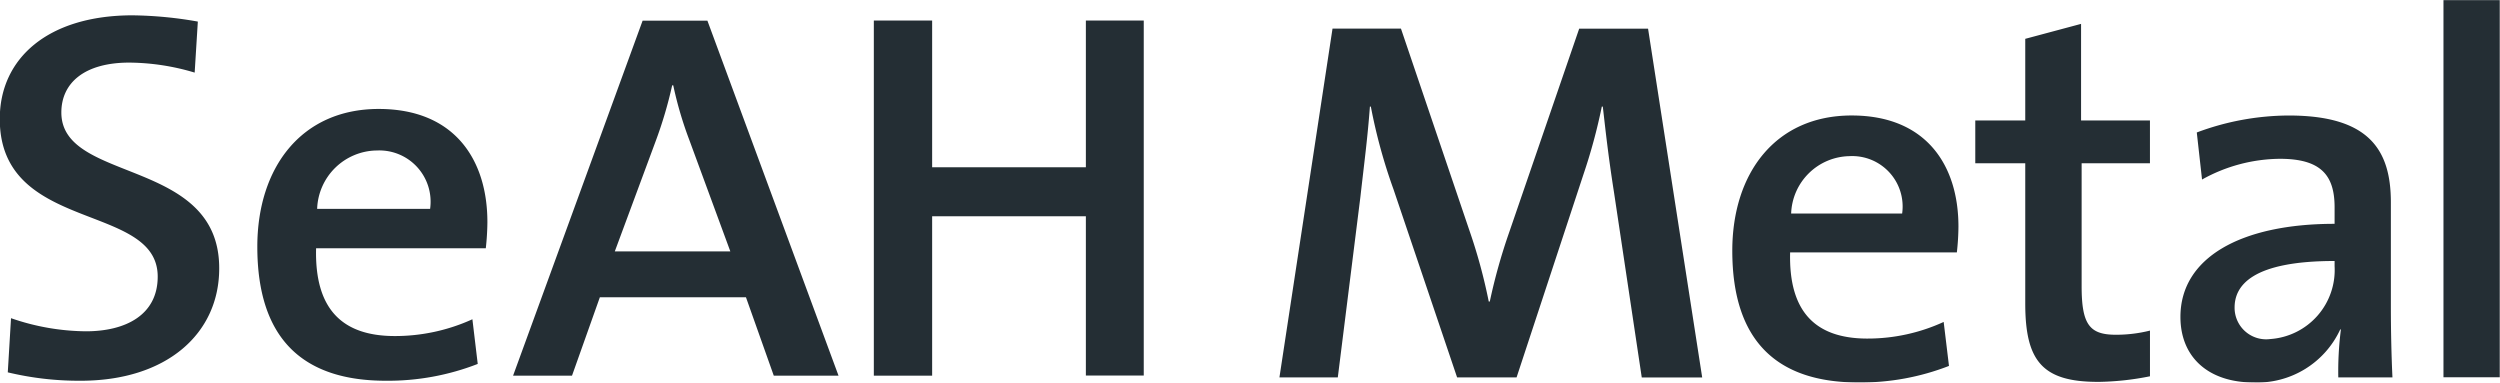 <svg xmlns="http://www.w3.org/2000/svg" xmlns:xlink="http://www.w3.org/1999/xlink" width="98" height="15" viewBox="0 0 98 15">
  <defs>
    <style>
      .cls-1 {
        fill: #242e34;
        fill-rule: evenodd;
        filter: url(#filter);
      }
    </style>
    <filter id="filter" x="76" y="10" width="98" height="15" filterUnits="userSpaceOnUse">
      <feFlood result="flood" flood-color="#566369"/>
      <feComposite result="composite" operator="in" in2="SourceGraphic"/>
      <feBlend result="blend" in2="SourceGraphic"/>
    </filter>
  </defs>
  <path class="cls-1" d="M171.784,24.79V10.005h2.206V24.79h-2.206Zm-4.022-1.864-0.021-.021a3.584,3.584,0,0,1-3.4,2.088c-1.753,0-2.868-.974-2.868-2.571,0-2.312,2.352-3.648,6.043-3.648V18.125c0-1.256-.536-1.9-2.144-1.9a6.352,6.352,0,0,0-3.052.813l-0.206-1.845a10.358,10.358,0,0,1,3.608-.665c3.132,0,4,1.336,4,3.4v4.113c0,0.869.021,1.9,0.062,2.753h-2.123A12.966,12.966,0,0,1,167.762,22.926Zm-0.247-2.695c-3.217,0-3.919.953-3.919,1.824A1.237,1.237,0,0,0,165,23.29a2.712,2.712,0,0,0,2.516-2.856v-0.2Zm-9.28,4.738c-2.185,0-2.845-.829-2.845-3.076V16.4h-1.959V14.722h1.959v-3.2l2.188-.586v3.786h2.7V16.4H157.6v4.822c0,1.5.31,1.9,1.34,1.9a5.453,5.453,0,0,0,1.339-.163V24.75A10.848,10.848,0,0,1,158.235,24.97ZM146.173,19.89c-0.061,2.328.988,3.382,3.03,3.382a7.142,7.142,0,0,0,2.989-.652l0.208,1.724a9.531,9.531,0,0,1-3.548.649c-3.195,0-4.946-1.621-4.946-5.166,0-3.038,1.691-5.3,4.679-5.3,2.928,0,4.186,1.959,4.186,4.353a9.586,9.586,0,0,1-.062,1.013h-6.536Zm2.33-3.769a2.331,2.331,0,0,0-2.29,2.249h4.351A1.976,1.976,0,0,0,148.5,16.121Zm-9.237,1.4c-0.229-1.457-.333-2.45-0.436-3.342h-0.039a22.014,22.014,0,0,1-.725,2.674l-2.616,7.94h-2.332l-2.493-7.372a21.318,21.318,0,0,1-.888-3.242H129.7c-0.084,1.175-.227,2.249-0.373,3.545l-0.885,7.069h-2.288l2.081-13.673h2.682l2.679,7.9a21.182,21.182,0,0,1,.763,2.8H134.4a22.34,22.34,0,0,1,.761-2.716l2.743-7.98h2.7l2.122,13.673h-2.369Zm-20.7.957h-6.026v6.247h-2.286V10.806h2.286v5.752h6.026V10.806h2.269V24.722h-2.269V18.475Zm-13.324,3.176H99.514l-1.091,3.071h-2.31l5.078-13.916h2.539l5.14,13.916h-2.538Zm-2.222-6.17a14.735,14.735,0,0,1-.629-2.139h-0.042a16.422,16.422,0,0,1-.651,2.2L100.1,19.855h4.529ZM88.391,19.729c-0.062,2.373,1.008,3.444,3.085,3.444a7.313,7.313,0,0,0,3.042-.658l0.209,1.751a9.684,9.684,0,0,1-3.606.659c-3.253,0-5.034-1.649-5.034-5.254,0-3.092,1.717-5.4,4.759-5.4,2.98,0,4.26,2,4.26,4.432a9.843,9.843,0,0,1-.063,1.03H88.391Zm2.37-3.83a2.37,2.37,0,0,0-2.329,2.289H92.86A2.009,2.009,0,0,0,90.761,15.9Zm-11.6,9.026a11.961,11.961,0,0,1-2.856-.329l0.127-2.123a9.149,9.149,0,0,0,2.937.514c1.553,0,2.813-.638,2.813-2.144,0-2.926-6.191-1.688-6.191-6.179,0-2.394,1.91-4.063,5.205-4.063a15.505,15.505,0,0,1,2.559.245l-0.124,2a9.085,9.085,0,0,0-2.563-.392c-1.762,0-2.663.8-2.663,1.957,0,2.784,6.188,1.754,6.188,6.1C84.6,23.071,82.541,24.925,79.165,24.925Z" transform="translate(-76 -10)"/>
</svg>
